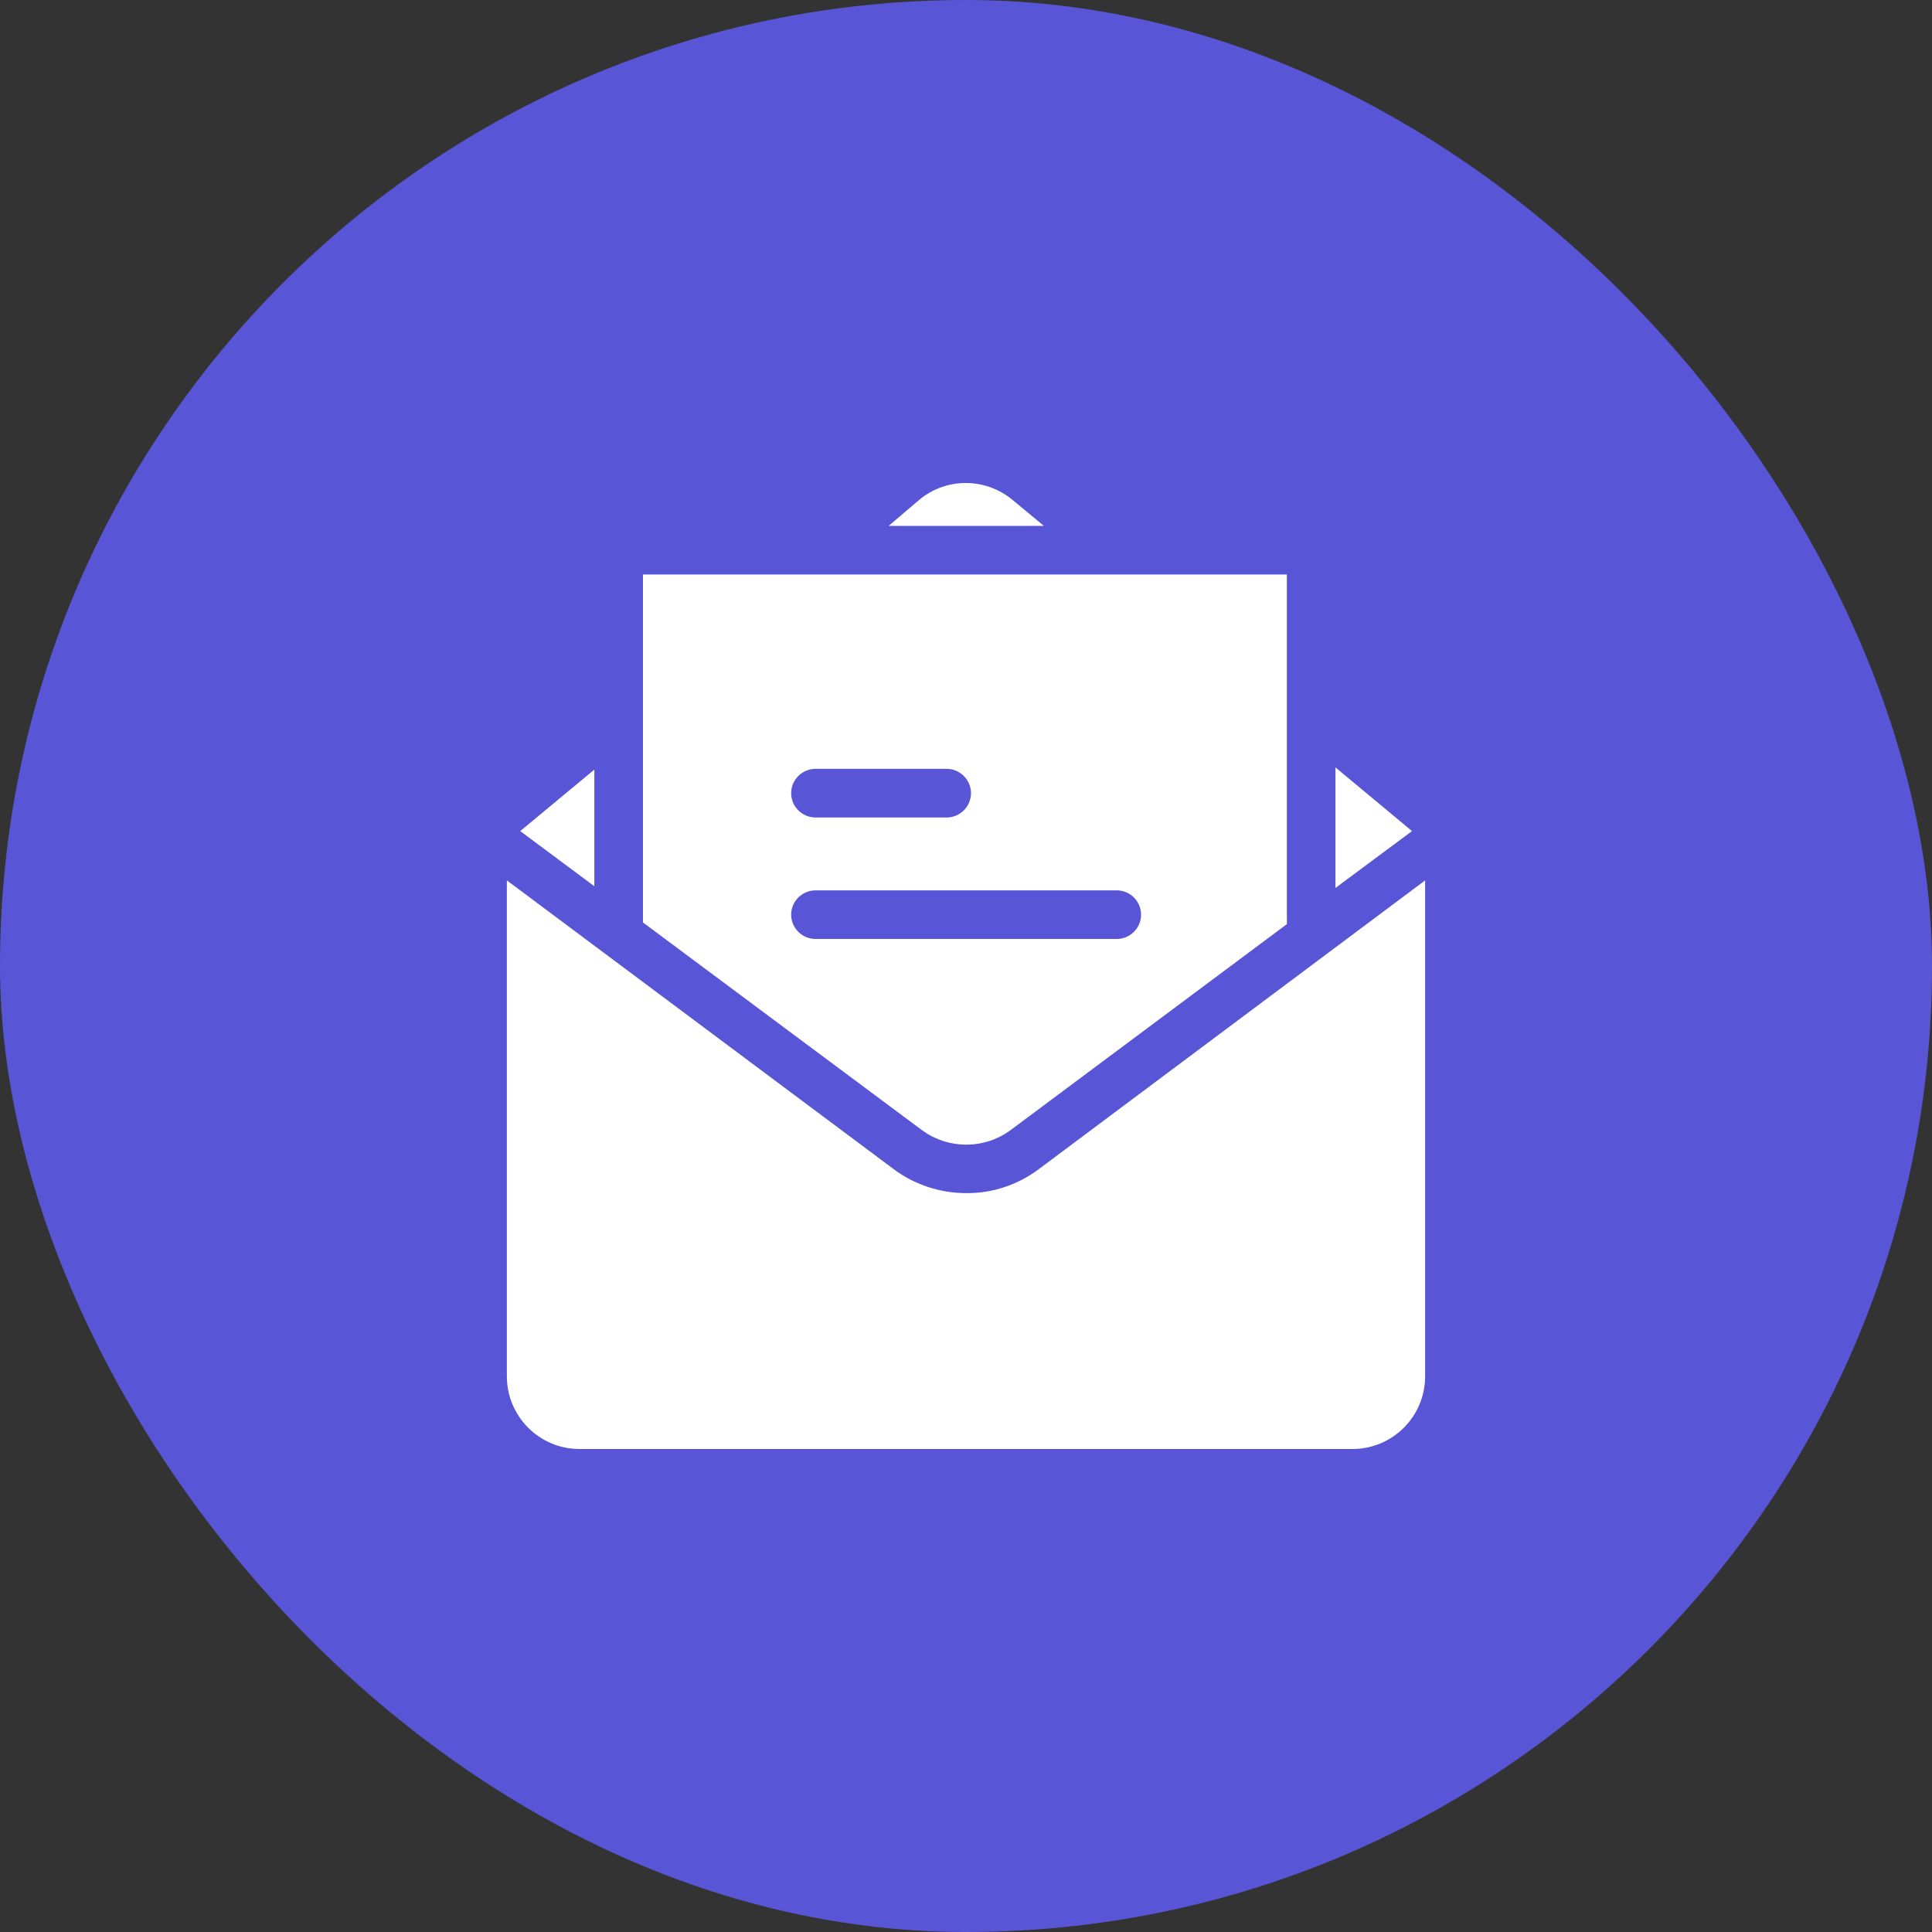 <svg width="48" height="48" viewBox="0 0 48 48" fill="none" xmlns="http://www.w3.org/2000/svg">
<rect x="0" y="0" width="48" height="48" fill="#333333" stroke="none"/>
<rect width="48" height="48" rx="24" fill="#5856D6"/>
<g clip-path="url(#clip0_296_76341)">
<path d="M33.179 19.066V22.061L35.081 20.648L33.179 19.066Z" fill="white"/>
<path d="M25.156 12.42C24.486 11.864 23.514 11.858 22.844 12.414L22.077 13.066H25.935L25.156 12.42Z" fill="white"/>
<path d="M25.802 29.052C25.283 29.438 24.655 29.649 24.009 29.643C23.363 29.643 22.729 29.438 22.21 29.052L12.593 21.873V34.183C12.587 35.179 13.39 35.994 14.386 36H33.614C34.61 35.994 35.413 35.179 35.407 34.183V21.873L25.802 29.052Z" fill="white"/>
<path d="M12.925 20.648L14.766 22.018V19.121L12.925 20.648Z" fill="white"/>
<path d="M15.974 14.273V22.918L22.916 28.086C23.562 28.556 24.45 28.556 25.096 28.086L31.972 22.96V14.273H15.974ZM20.26 19.102H23.52C23.852 19.102 24.124 19.374 24.124 19.706C24.124 20.038 23.852 20.31 23.52 20.31H20.26C19.928 20.31 19.656 20.038 19.656 19.706C19.656 19.374 19.928 19.102 20.26 19.102ZM27.746 23.328H20.26C19.928 23.328 19.656 23.057 19.656 22.725C19.656 22.393 19.928 22.121 20.26 22.121H27.746C28.078 22.121 28.35 22.393 28.35 22.725C28.35 23.057 28.078 23.328 27.746 23.328Z" fill="white"/>
</g>
<defs>
<clipPath id="clip0_296_76341">
<rect width="24" height="24" fill="white" transform="translate(12 12)"/>
</clipPath>
</defs>
</svg>
